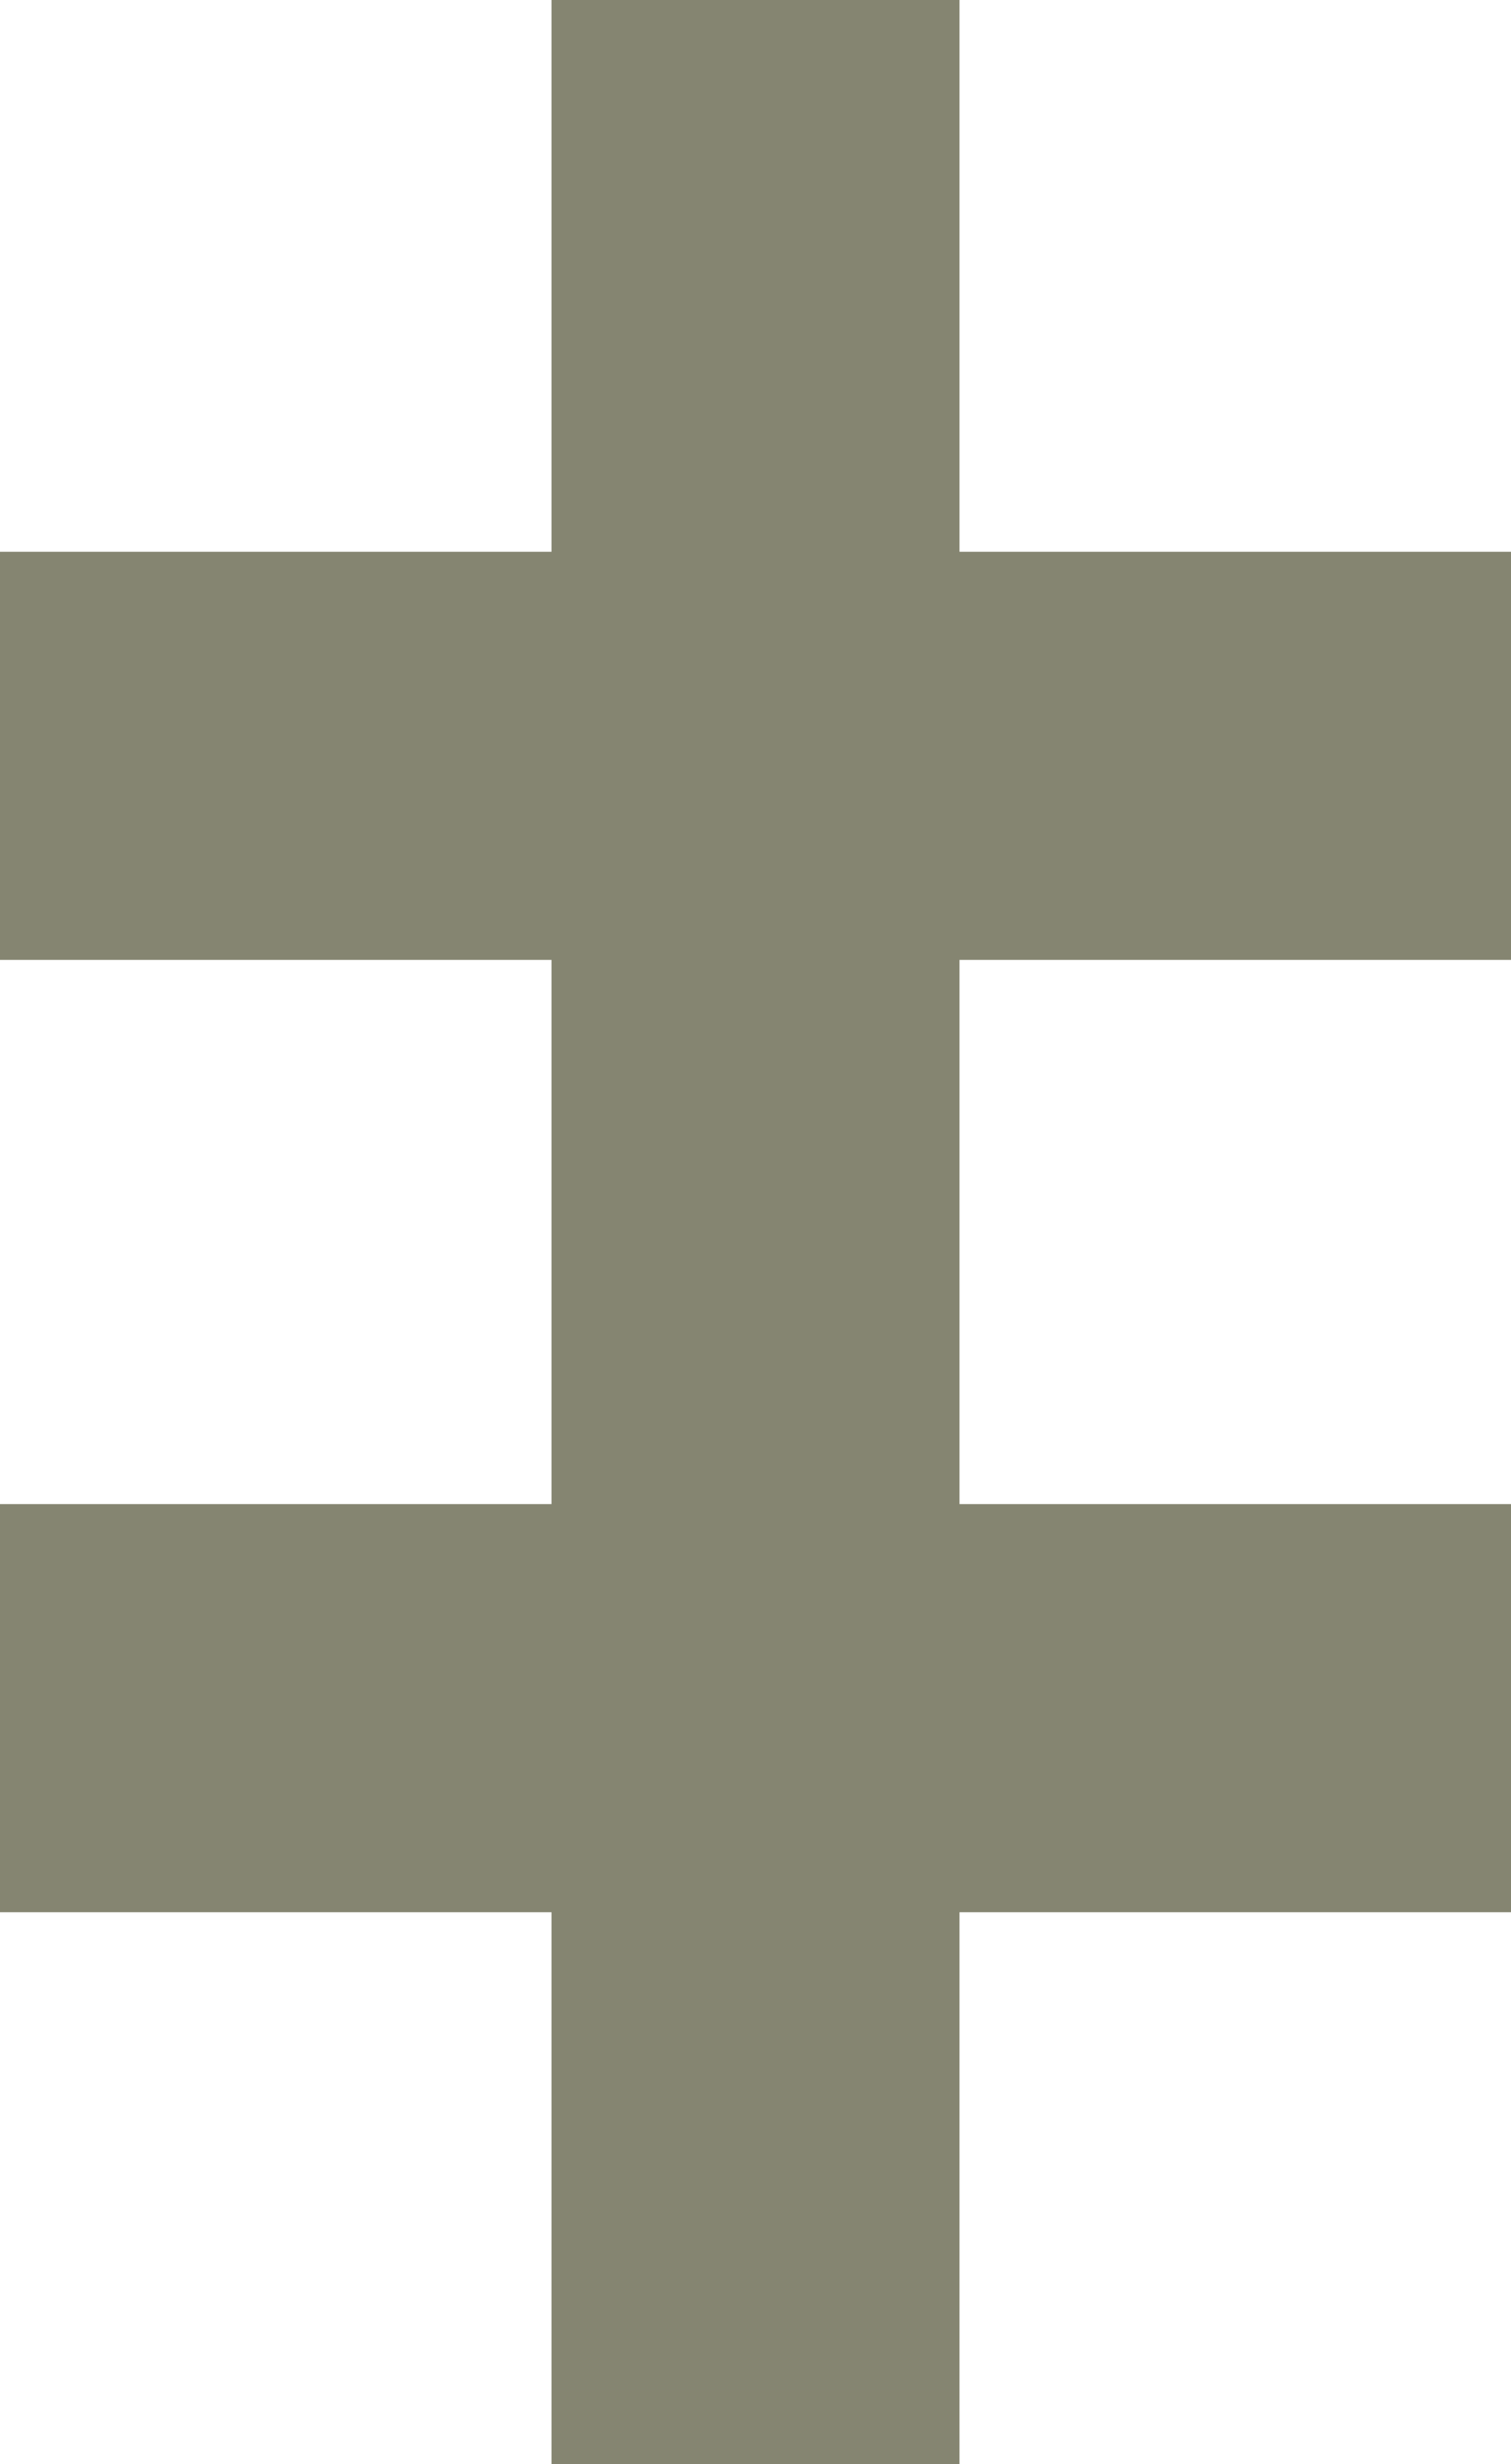 <?xml version="1.0" standalone="no"?>
<!DOCTYPE svg PUBLIC "-//W3C//DTD SVG 1.1//EN" "http://www.w3.org/Graphics/SVG/1.1/DTD/svg11.dtd">
<svg width="200" height="326" version="1.1" xmlns="http://www.w3.org/2000/svg">
<path d="m 73,253 -73,0 0,-54 73,0 0,-72 -73,0 0,-54 73,0 0,-73 54,0 0,73 73,0 0,54 -73,0 0,72 73,0 0,54 -73,0 0,73 -54,0 0,-73 z" style="fill:#858571;fill-opacity:1" />
</svg>